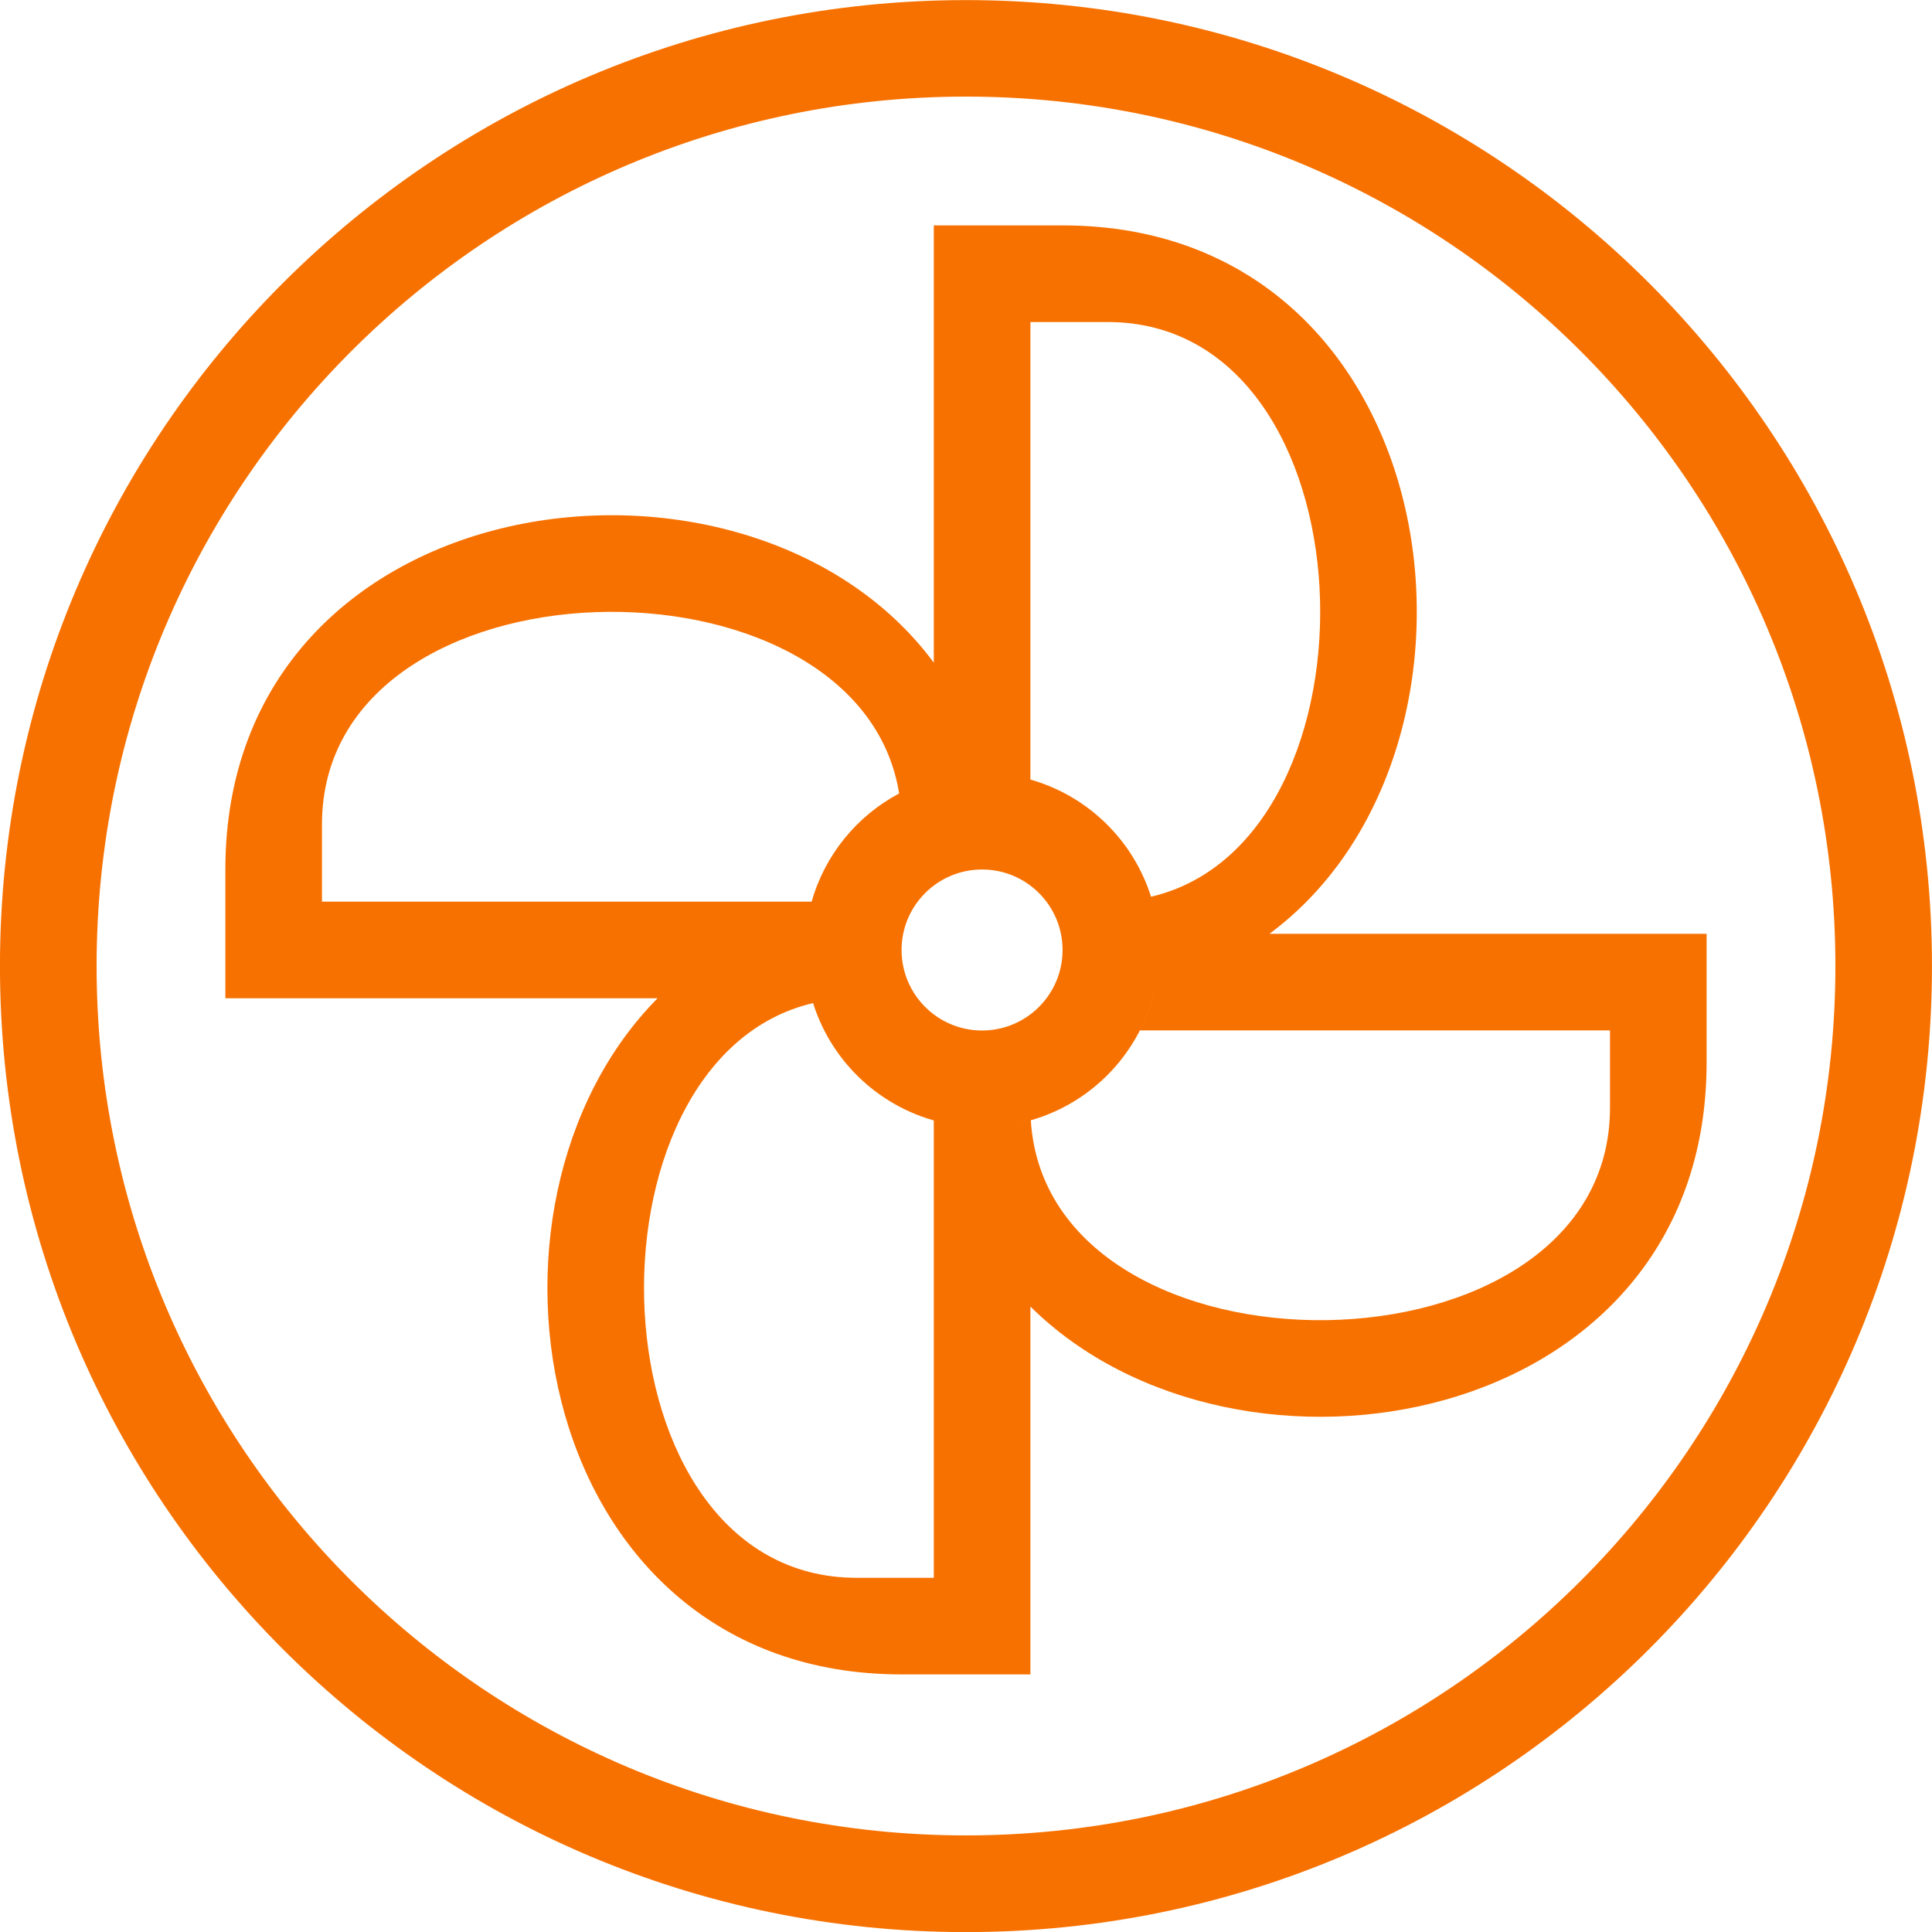 <svg width="60" height="60" viewBox="0 0 60 60" fill="none" xmlns="http://www.w3.org/2000/svg">
<path fill-rule="evenodd" clip-rule="evenodd" d="M29.999 60.003C46.568 60.003 59.999 46.572 59.999 30.003C59.999 13.434 46.568 0.003 29.999 0.003C13.431 0.003 -0.001 13.434 -0.001 30.003C-0.001 46.572 13.431 60.003 29.999 60.003ZM30 57C44.912 57 57 44.912 57 30C57 15.088 44.912 3 30 3C15.088 3 3 15.088 3 30C3 44.912 15.088 57 30 57Z" fill="#F77100"/>
<path fill-rule="evenodd" clip-rule="evenodd" d="M33 7C45.063 7 47.204 23.236 39.424 29L53 29V33C53 44.425 38.438 46.95 32 40.576L32 52H28C16.576 52 14.05 37.44 20.423 31.001H6.999V27.001C6.999 14.937 23.237 12.796 29 20.579L29 7H33ZM25.205 31.001C25.22 31.052 25.235 31.102 25.25 31.152C17.826 32.893 18.276 49 26.6 49H26.6H29V34.796C29.044 34.809 29.088 34.821 29.133 34.832C29.133 34.832 29.133 34.832 29.133 34.832C27.237 34.347 25.736 32.878 25.206 31.001H25.205ZM35.877 30.661L35.877 30.661C35.776 31.133 35.615 31.582 35.401 32L50 32L50 34.4V34.4C50 43.067 32.539 43.198 32.013 34.792C31.723 34.875 31.424 34.934 31.118 34.968C33.478 34.704 35.387 32.946 35.877 30.661ZM32 24.21L32 10.001H34.4H34.4C42.726 10.001 43.174 26.113 35.746 27.849C35.193 26.091 33.78 24.714 32 24.21ZM27.924 24.642C26.614 25.337 25.619 26.546 25.207 28.001H9.999V25.601V25.601C9.999 17.133 26.665 16.814 27.924 24.642ZM30.499 32.003C31.88 32.003 32.999 30.884 32.999 29.503C32.999 28.122 31.88 27.003 30.499 27.003C29.118 27.003 27.999 28.122 27.999 29.503C27.999 30.884 29.118 32.003 30.499 32.003Z" fill="#F77100"/>
</svg>
